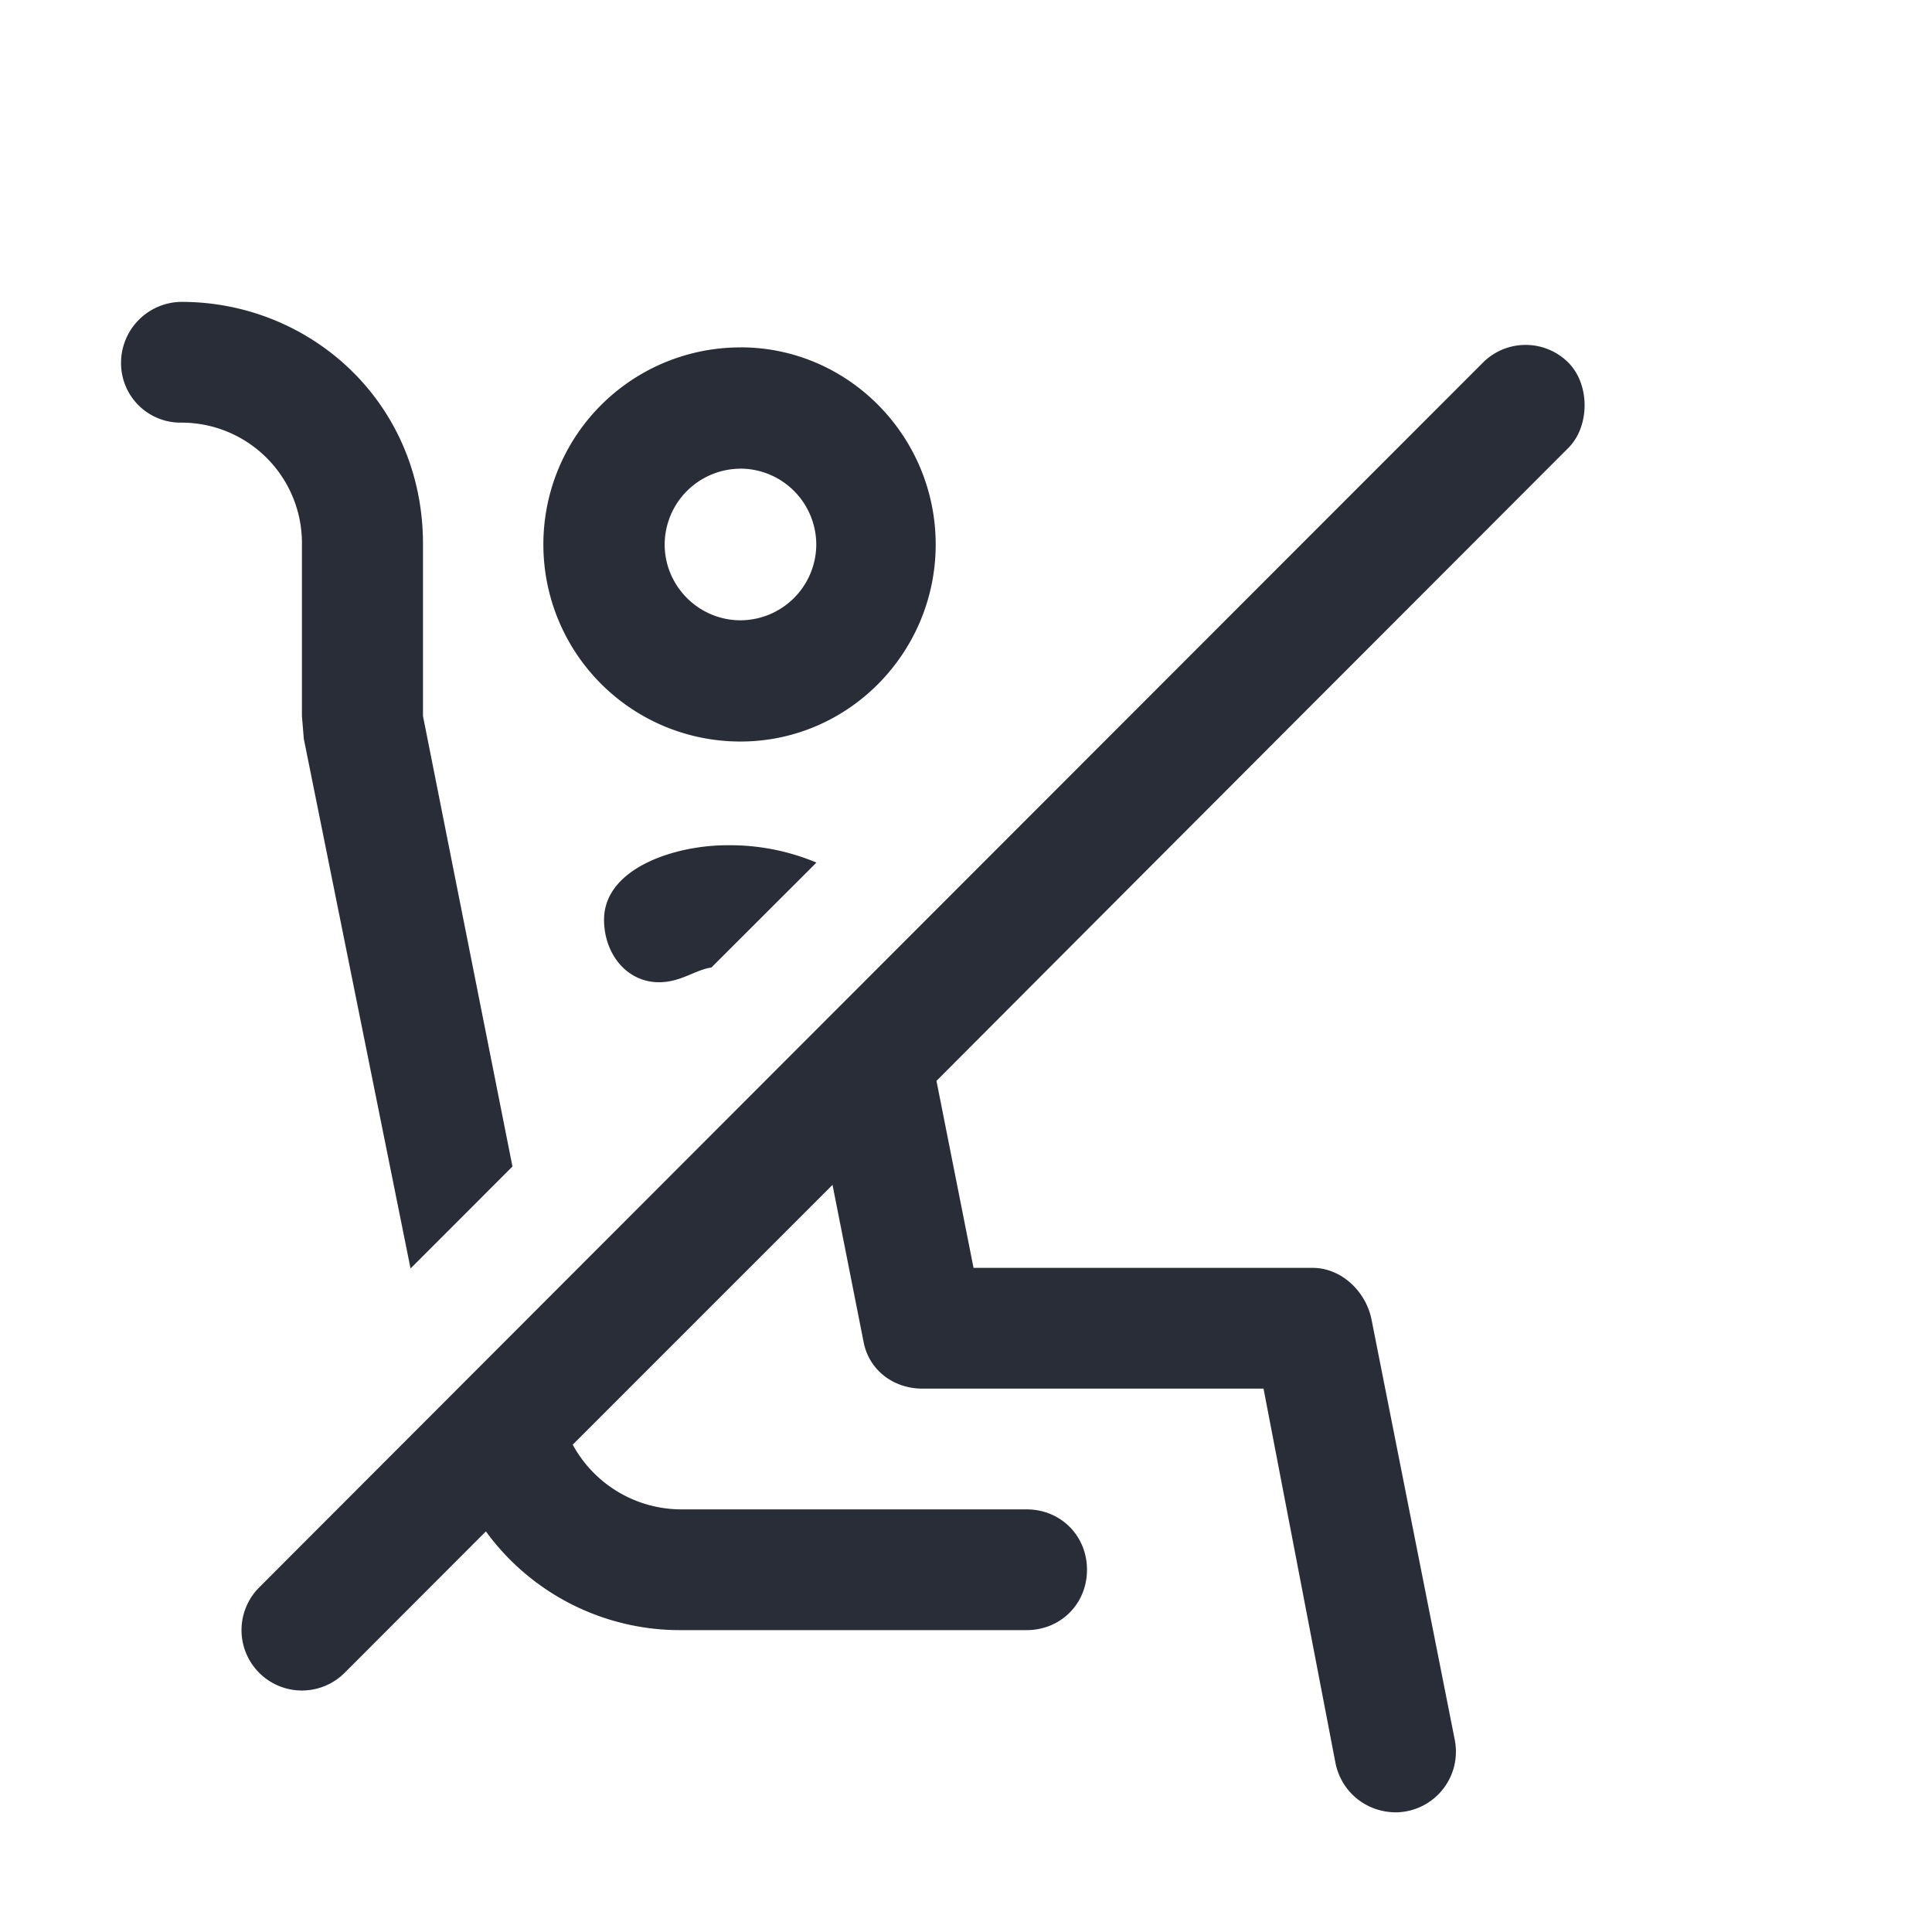 <svg xmlns="http://www.w3.org/2000/svg" id="seat-aisle-not-available-32" width="32" height="32" viewBox="0 0 32 32"><g fill="none" fill-rule="evenodd" class="symbols"><g fill="#282D37" class="aisle-not-available"><path d="M25.976 6.005c.36.361.36 1.054 0 1.415-4.063 4.067-7.552 7.561-10.465 10.483L16.125 21h5.618c.471 0 .88.386.974.857l1.38 6.968a1.005 1.005 0 0 1-.972 1.193c-.503 0-.91-.345-1.005-.816L20.928 23h-5.65c-.47 0-.879-.296-.973-.767l-.516-2.608-4.303 4.303A2.05 2.05 0 0 0 11.278 25h5.726c.564 0 1 .436 1 1 0 .564-.436 1-1 1h-5.726a3.975 3.975 0 0 1-3.23-1.635l-2.34 2.342a1 1 0 1 1-1.415-1.414 55384.9 55384.9 0 0 1 20.27-20.288 1 1 0 0 1 1.413 0ZM3.007 5c2.13 0 3.999 1.66 3.999 4.01v2.85l1.482 7.461L6.8 21.01l-1.768-8.773-.031-.376V9.01A1.995 1.995 0 0 0 3.007 7a.985.985 0 0 1-1.002-.997A1.01 1.01 0 0 1 3.006 5Zm9.038 9a3.7 3.7 0 0 1 1.478.287l-1.74 1.738c-.269.038-.505.244-.868.244-.534 0-.91-.47-.91-1.036 0-.847 1.16-1.233 2.04-1.233Zm.22-8.247c1.789 0 3.233 1.476 3.233 3.265 0 1.79-1.444 3.264-3.233 3.264A3.262 3.262 0 0 1 9 9.019a3.262 3.262 0 0 1 3.265-3.265Zm0 2.01a1.26 1.26 0 0 0-1.256 1.255c0 .69.565 1.256 1.256 1.256a1.26 1.26 0 0 0 1.255-1.256 1.26 1.26 0 0 0-1.255-1.256Z" class="color"/></g></g></svg>